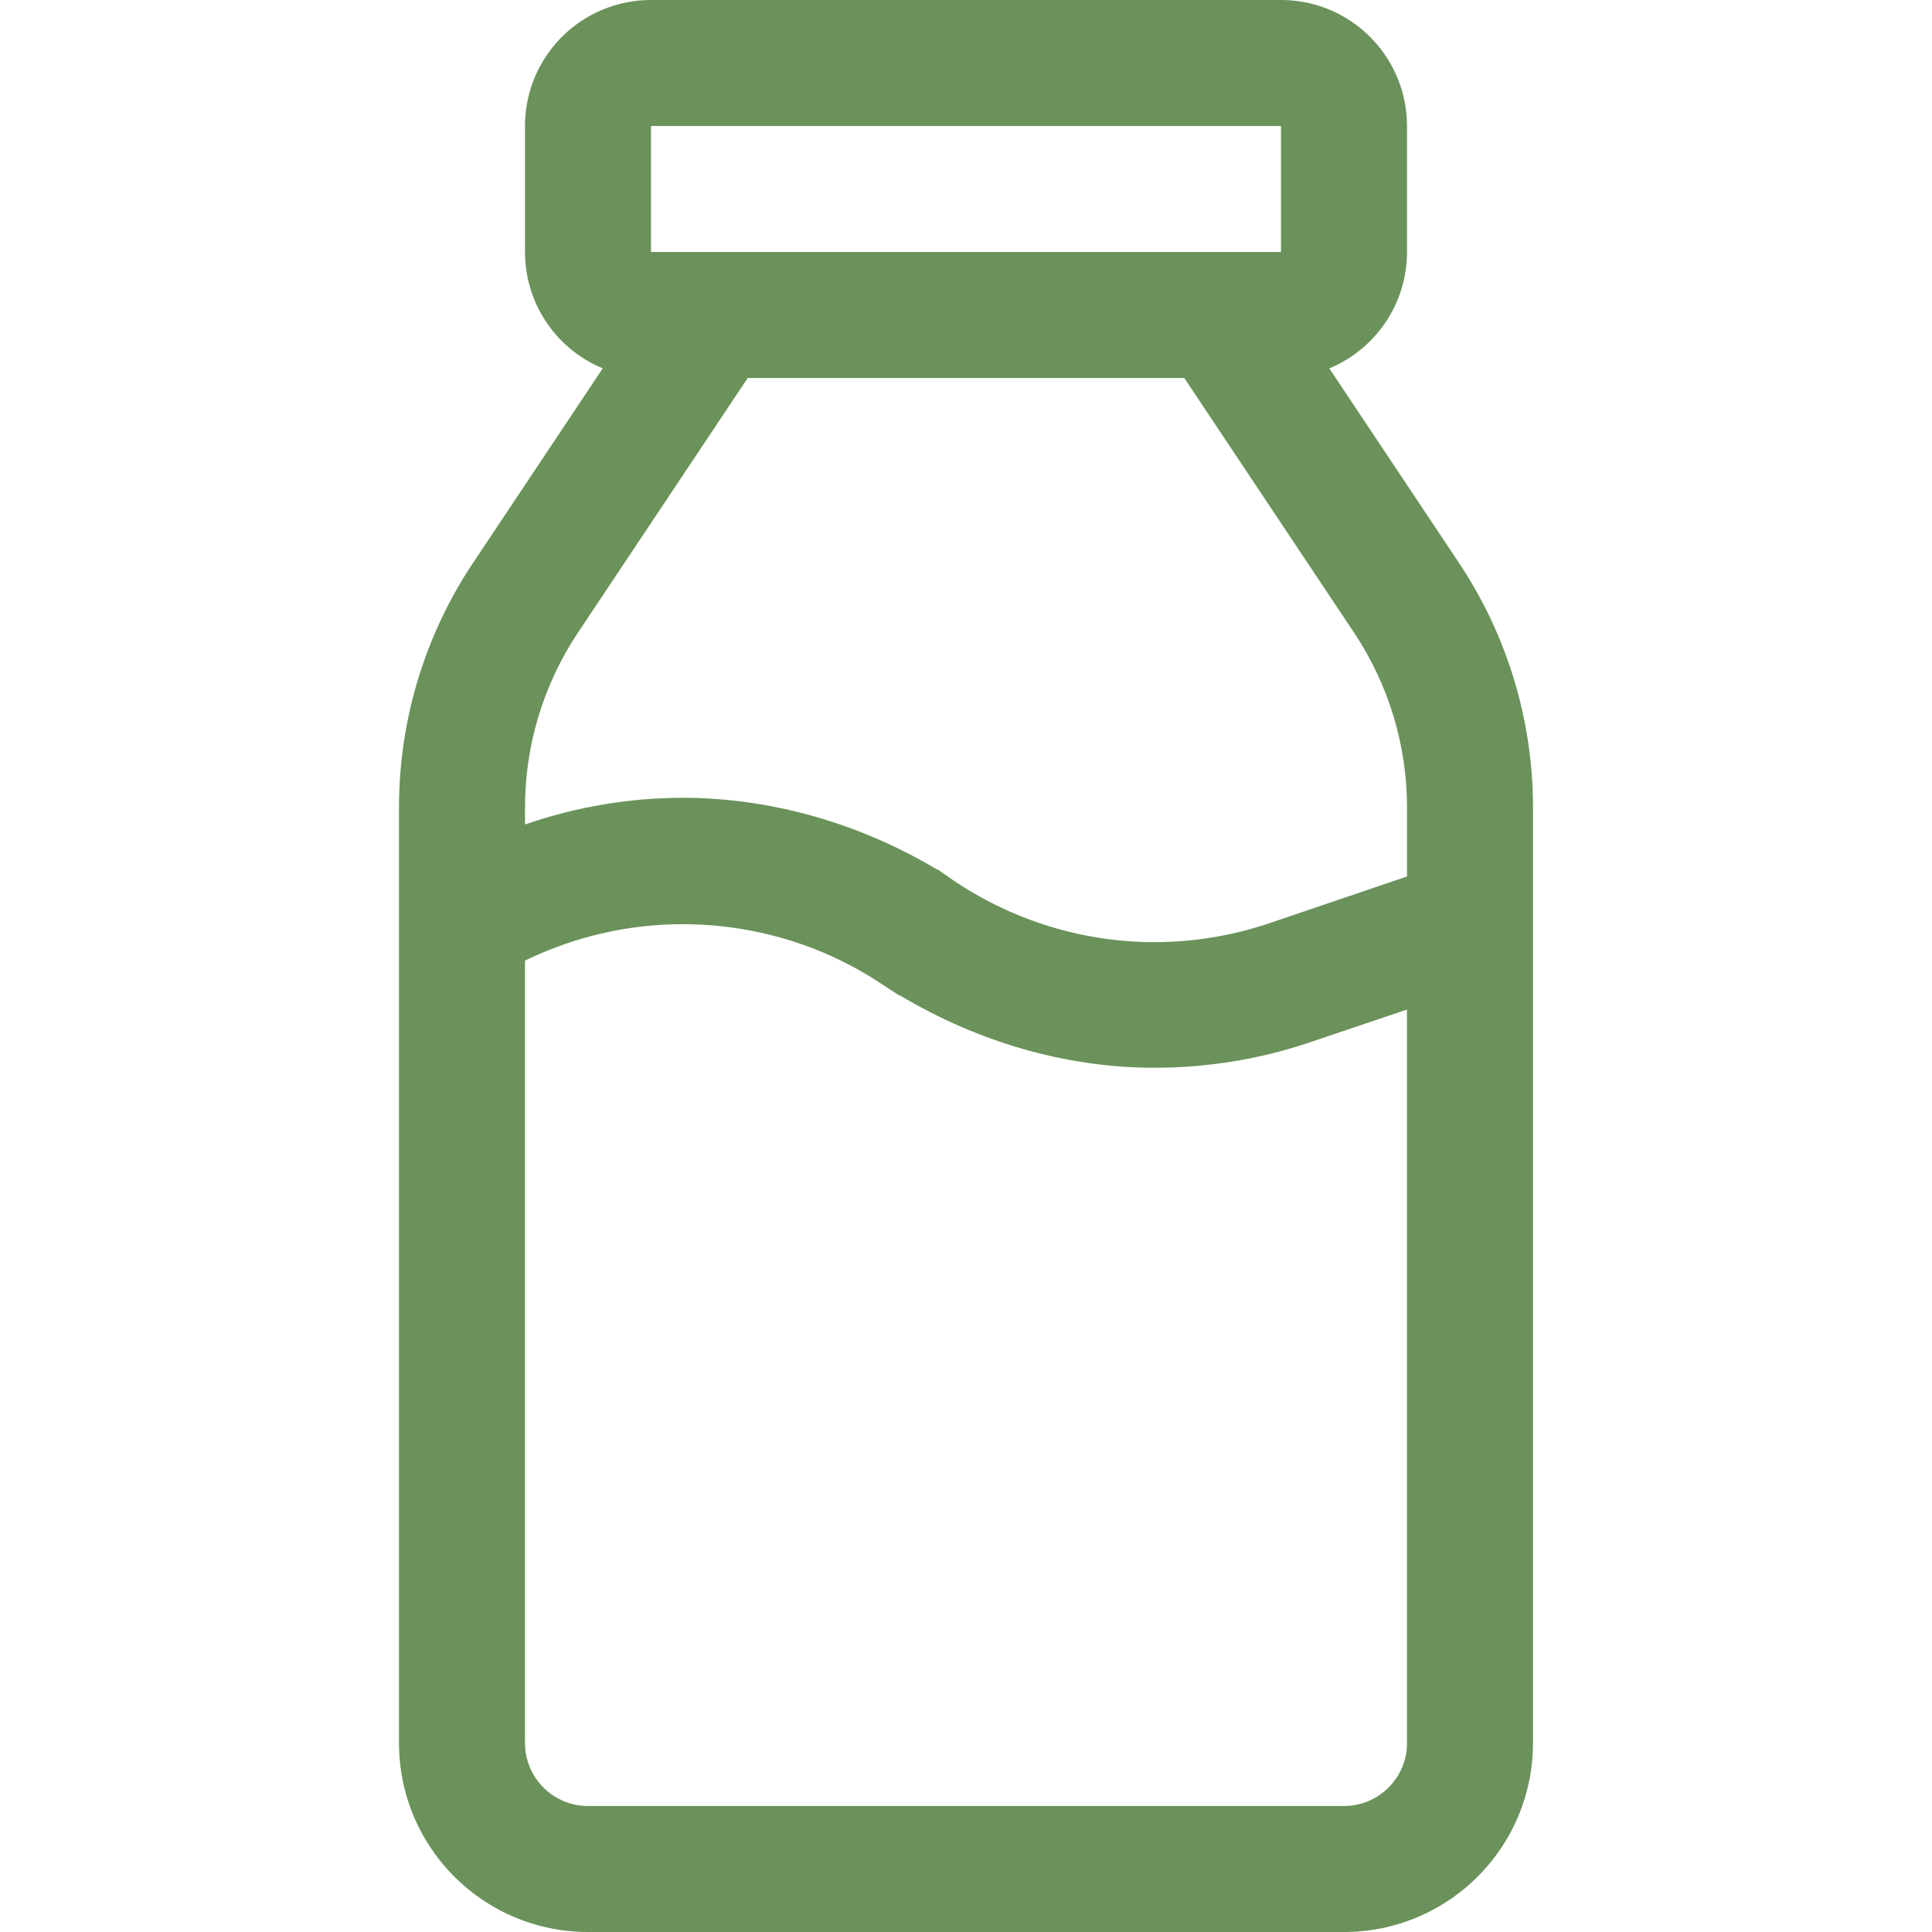 <?xml version="1.0" encoding="UTF-8"?> <!-- Generator: Adobe Illustrator 19.0.0, SVG Export Plug-In . SVG Version: 6.00 Build 0) --> <svg xmlns="http://www.w3.org/2000/svg" xmlns:xlink="http://www.w3.org/1999/xlink" id="Layer_1" x="0px" y="0px" viewBox="0 0 512 512" style="enable-background:new 0 0 512 512;" xml:space="preserve" width="512px" height="512px"> <g> <g> <path d="M386.632,149.154l-34.354-51.532c0.067-0.028,0.136-0.051,0.203-0.08c6.014-2.548,11.078-6.759,14.677-12.08 c1.798-2.661,3.229-5.607,4.208-8.757c0.979-3.148,1.504-6.501,1.504-9.923V33.391c0-4.565-0.935-8.999-2.631-13.003 c-2.548-6.014-6.76-11.078-12.08-14.677c-2.661-1.798-5.607-3.229-8.757-4.208C346.253,0.523,342.9-0.001,339.478,0H172.522 c-4.565-0.002-8.999,0.934-13.003,2.631c-6.014,2.548-11.078,6.758-14.677,12.08c-1.798,2.661-3.229,5.607-4.208,8.757 c-0.981,3.148-1.505,6.501-1.504,9.923v33.391c-0.002,4.565,0.934,8.999,2.631,13.003c2.548,6.014,6.758,11.078,12.08,14.677 c1.833,1.239,3.81,2.288,5.888,3.151l-34.361,51.542c-12.8,19.198-19.63,41.755-19.63,64.828v247.93 c-0.002,6.87,1.401,13.5,3.942,19.502c3.814,9.01,10.143,16.624,18.128,22.022c3.994,2.698,8.409,4.842,13.127,6.31 c4.717,1.467,9.738,2.254,14.889,2.254h200.348c6.87,0,13.5-1.401,19.502-3.942c9.01-3.814,16.624-10.143,22.022-18.128 c2.698-3.994,4.842-8.409,6.31-13.127c1.467-4.718,2.254-9.739,2.254-14.889v-247.93 C406.261,190.909,399.431,168.353,386.632,149.154z M172.522,33.391h166.957v33.391h-7.76H180.282h-7.76V33.391z M372.87,461.913 c-0.002,2.351-0.467,4.506-1.306,6.494c-1.254,2.974-3.394,5.557-6.067,7.361c-1.336,0.903-2.797,1.609-4.352,2.094 c-1.557,0.483-3.206,0.747-4.971,0.748H155.826c-2.352-0.002-4.506-0.467-6.494-1.306c-2.974-1.254-5.557-3.394-7.361-6.067 c-0.903-1.336-1.609-2.797-2.094-4.352c-0.483-1.557-0.748-3.206-0.748-4.971V254.567c13.357-6.452,27.498-9.647,41.742-9.648 c18.645,0.002,37.188,5.359,53.192,16.129l4.226,2.743h0.206c20.469,12.243,43.837,19.178,67.401,19.177 c13.903,0,27.883-2.205,41.368-6.785l25.602-8.646V461.913z M372.87,232.272l-36.341,12.345 c-9.992,3.394-20.333,5.061-30.63,5.062c-18.727-0.001-37.275-5.62-53.191-16.332l-4.226-2.947h-0.204 c-20.563-12.243-43.946-18.976-67.405-18.974c-14.072-0.001-28.386,2.424-41.742,7.078v-4.521c0-16.481,4.878-32.592,14.02-46.306 l45.003-67.503h115.695l45.003,67.503c9.14,13.713,14.019,29.825,14.019,46.306V232.272z" fill="#6A925A"></path> </g> </g> <g> </g> <g> </g> <g> </g> <g> </g> <g> </g> <g> </g> <g> </g> <g> </g> <g> </g> <g> </g> <g> </g> <g> </g> <g> </g> <g> </g> <g> </g> </svg> 